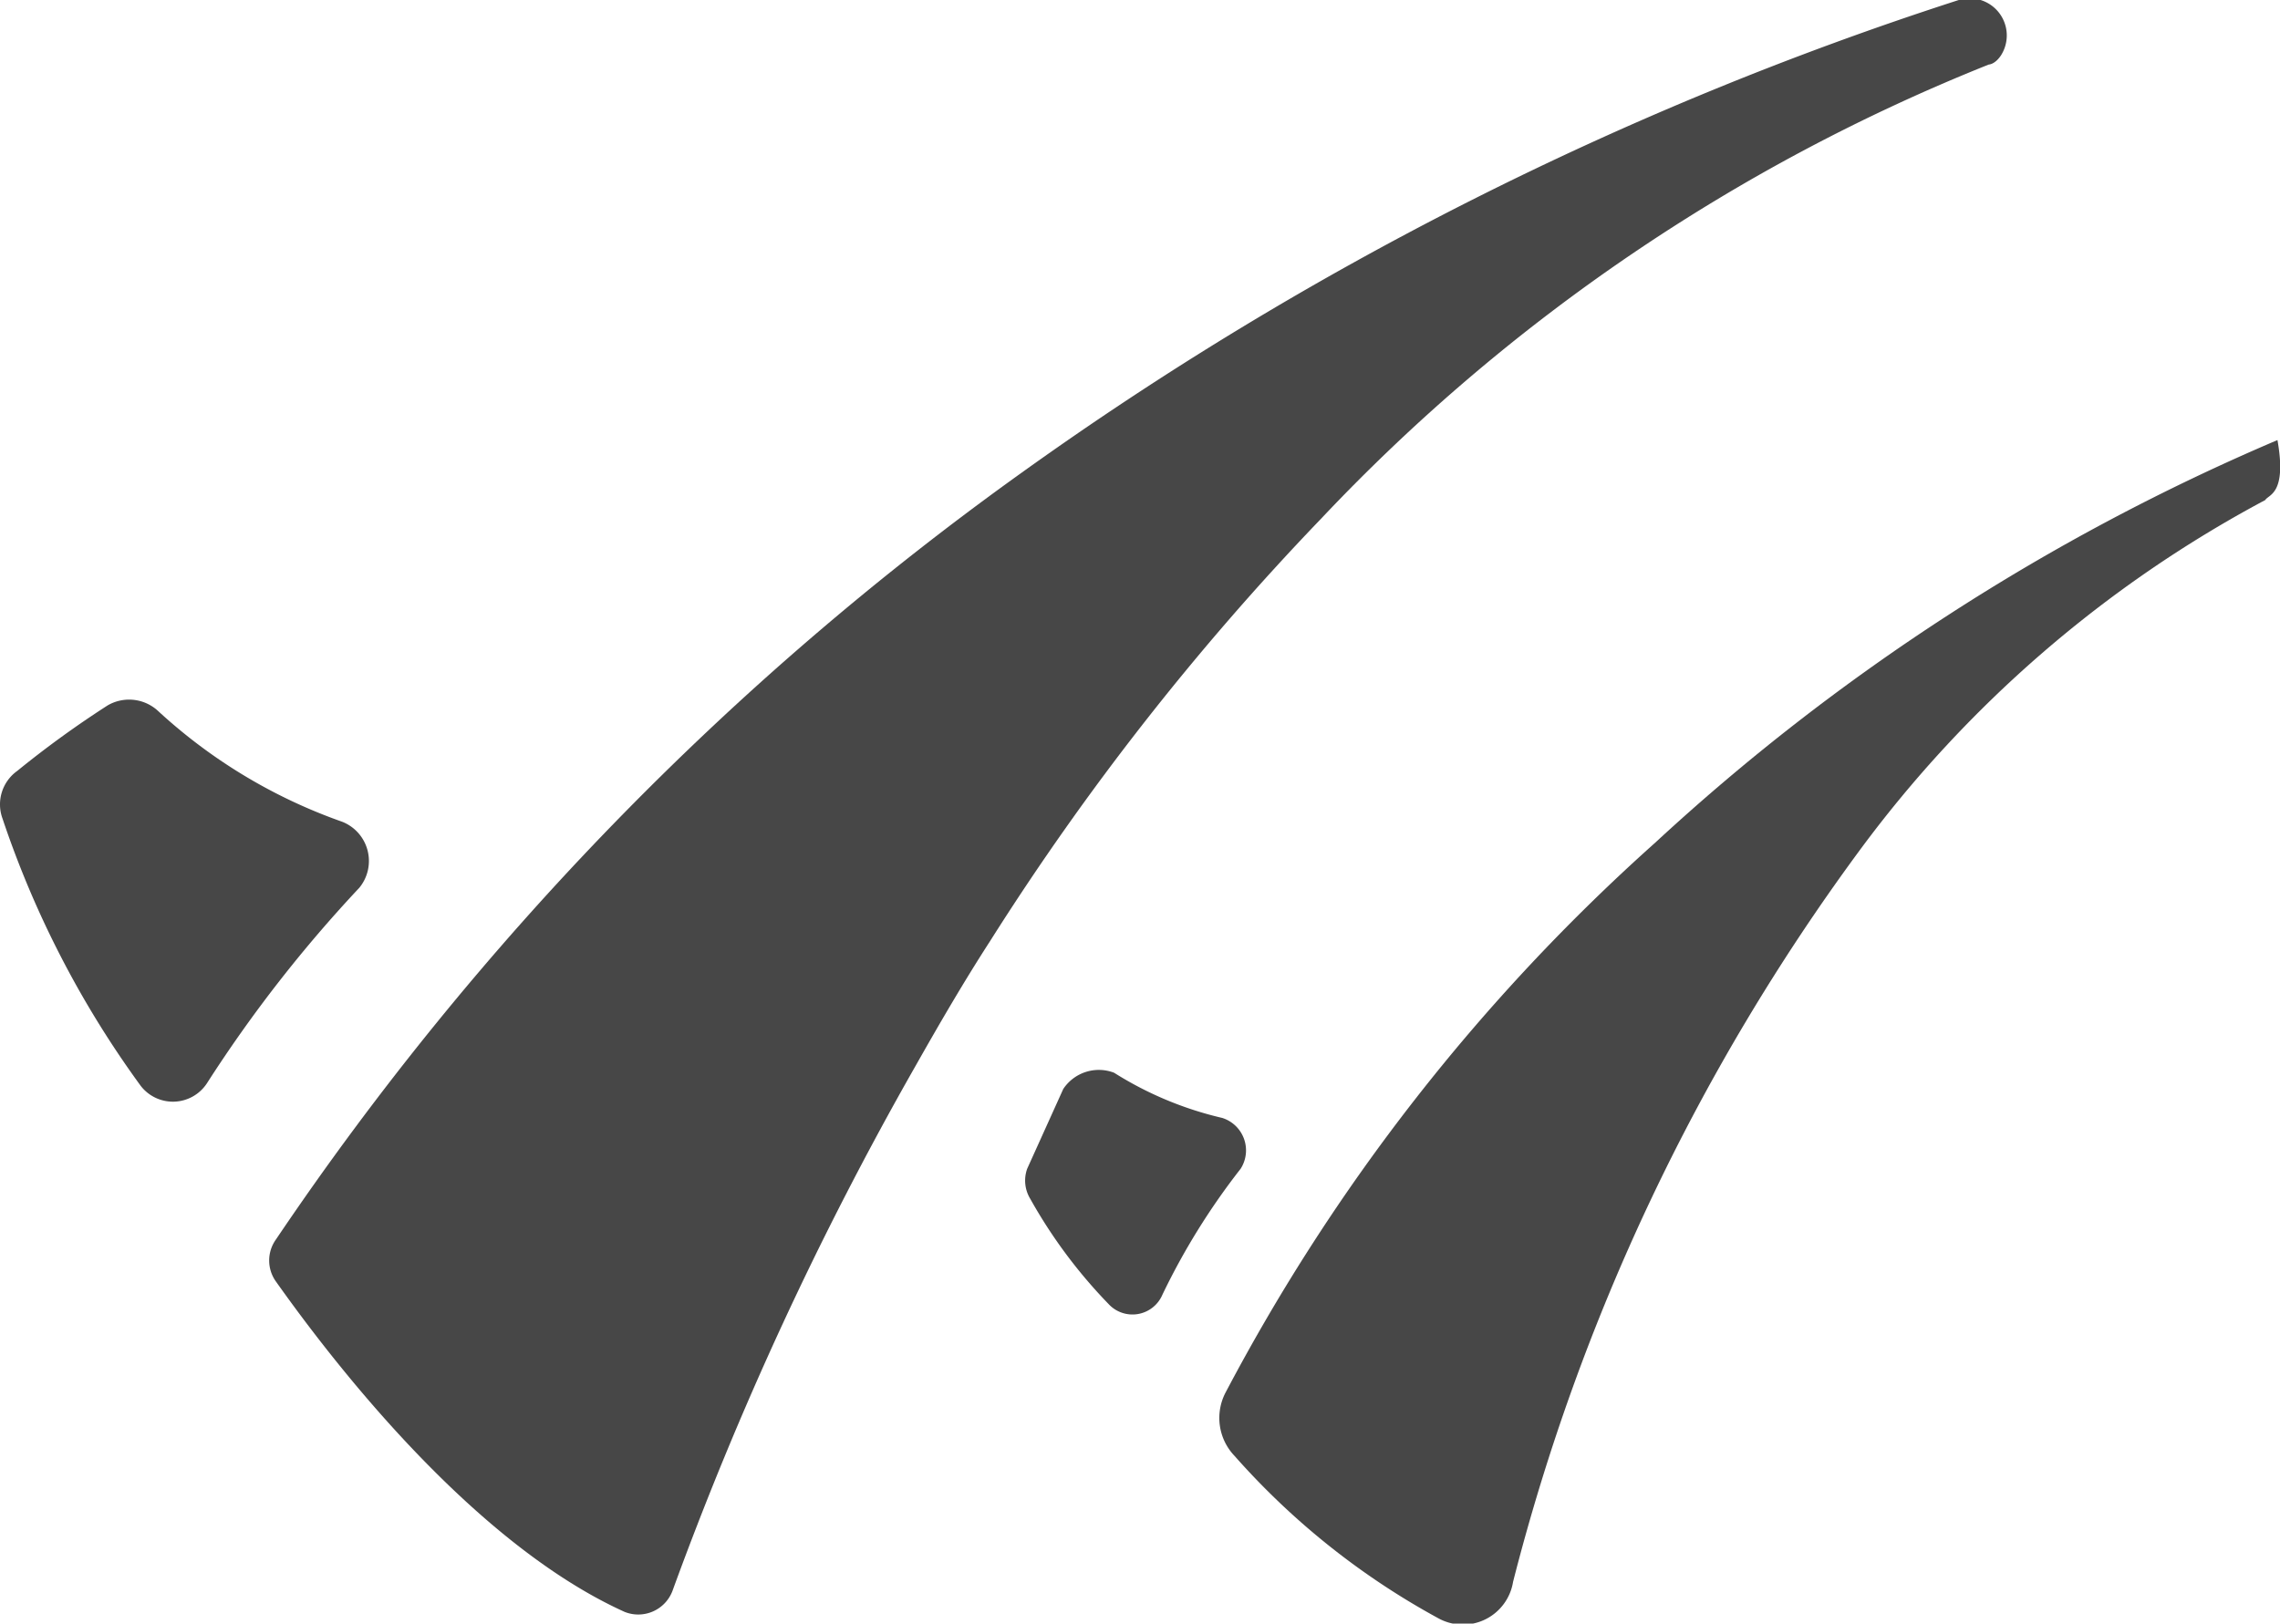 <svg id="Layer_1" data-name="Layer 1" xmlns="http://www.w3.org/2000/svg" viewBox="0 0 44.86 31.95"><defs><style>.cls-1{fill:#474747;}</style></defs><path class="cls-1" d="M39.13,1.27s.12,0,.24-.18A.73.73,0,0,0,38.54,0,66.91,66.91,0,0,0,20.09,9.31,59.38,59.38,0,0,0,5.43,24.39a.71.71,0,0,0,0,.83c.88,1.24,3.72,5.08,6.86,6.5a.72.72,0,0,0,.94-.41A67.62,67.62,0,0,1,18,21c.47-.83.95-1.66,1.48-2.48A52.4,52.4,0,0,1,26,10.2,36.82,36.82,0,0,1,39.13,1.27Z"/><path class="cls-1" d="M6.73,16.17A10.46,10.46,0,0,1,3.12,14a.84.84,0,0,0-1-.12A19.65,19.65,0,0,0,.34,15.17a.81.81,0,0,0-.29.94,19.34,19.34,0,0,0,2.72,5.26.8.8,0,0,0,1.3-.05,26.6,26.6,0,0,1,3-3.85A.83.83,0,0,0,6.73,16.17Z"/><path class="cls-1" d="M44.81,8.66a42.59,42.59,0,0,0-12.24,7.92,38.69,38.69,0,0,0-8.46,10.83,1.08,1.08,0,0,0,.18,1.24,14.76,14.76,0,0,0,4,3.19,1,1,0,0,0,1.48-.71,41.56,41.56,0,0,1,6.8-14.37,23.86,23.86,0,0,1,8-6.92C44.63,9.73,45,9.73,44.81,8.66Z"/><path class="cls-1" d="M20.92,21.43,20.21,23a.69.69,0,0,0,.06.59,9.94,9.94,0,0,0,1.54,2.07.64.64,0,0,0,1.06-.18A13.51,13.51,0,0,1,24.41,23,.67.67,0,0,0,24.05,22a6.92,6.92,0,0,1-2.13-.89A.84.84,0,0,0,20.92,21.43Z"/></svg>